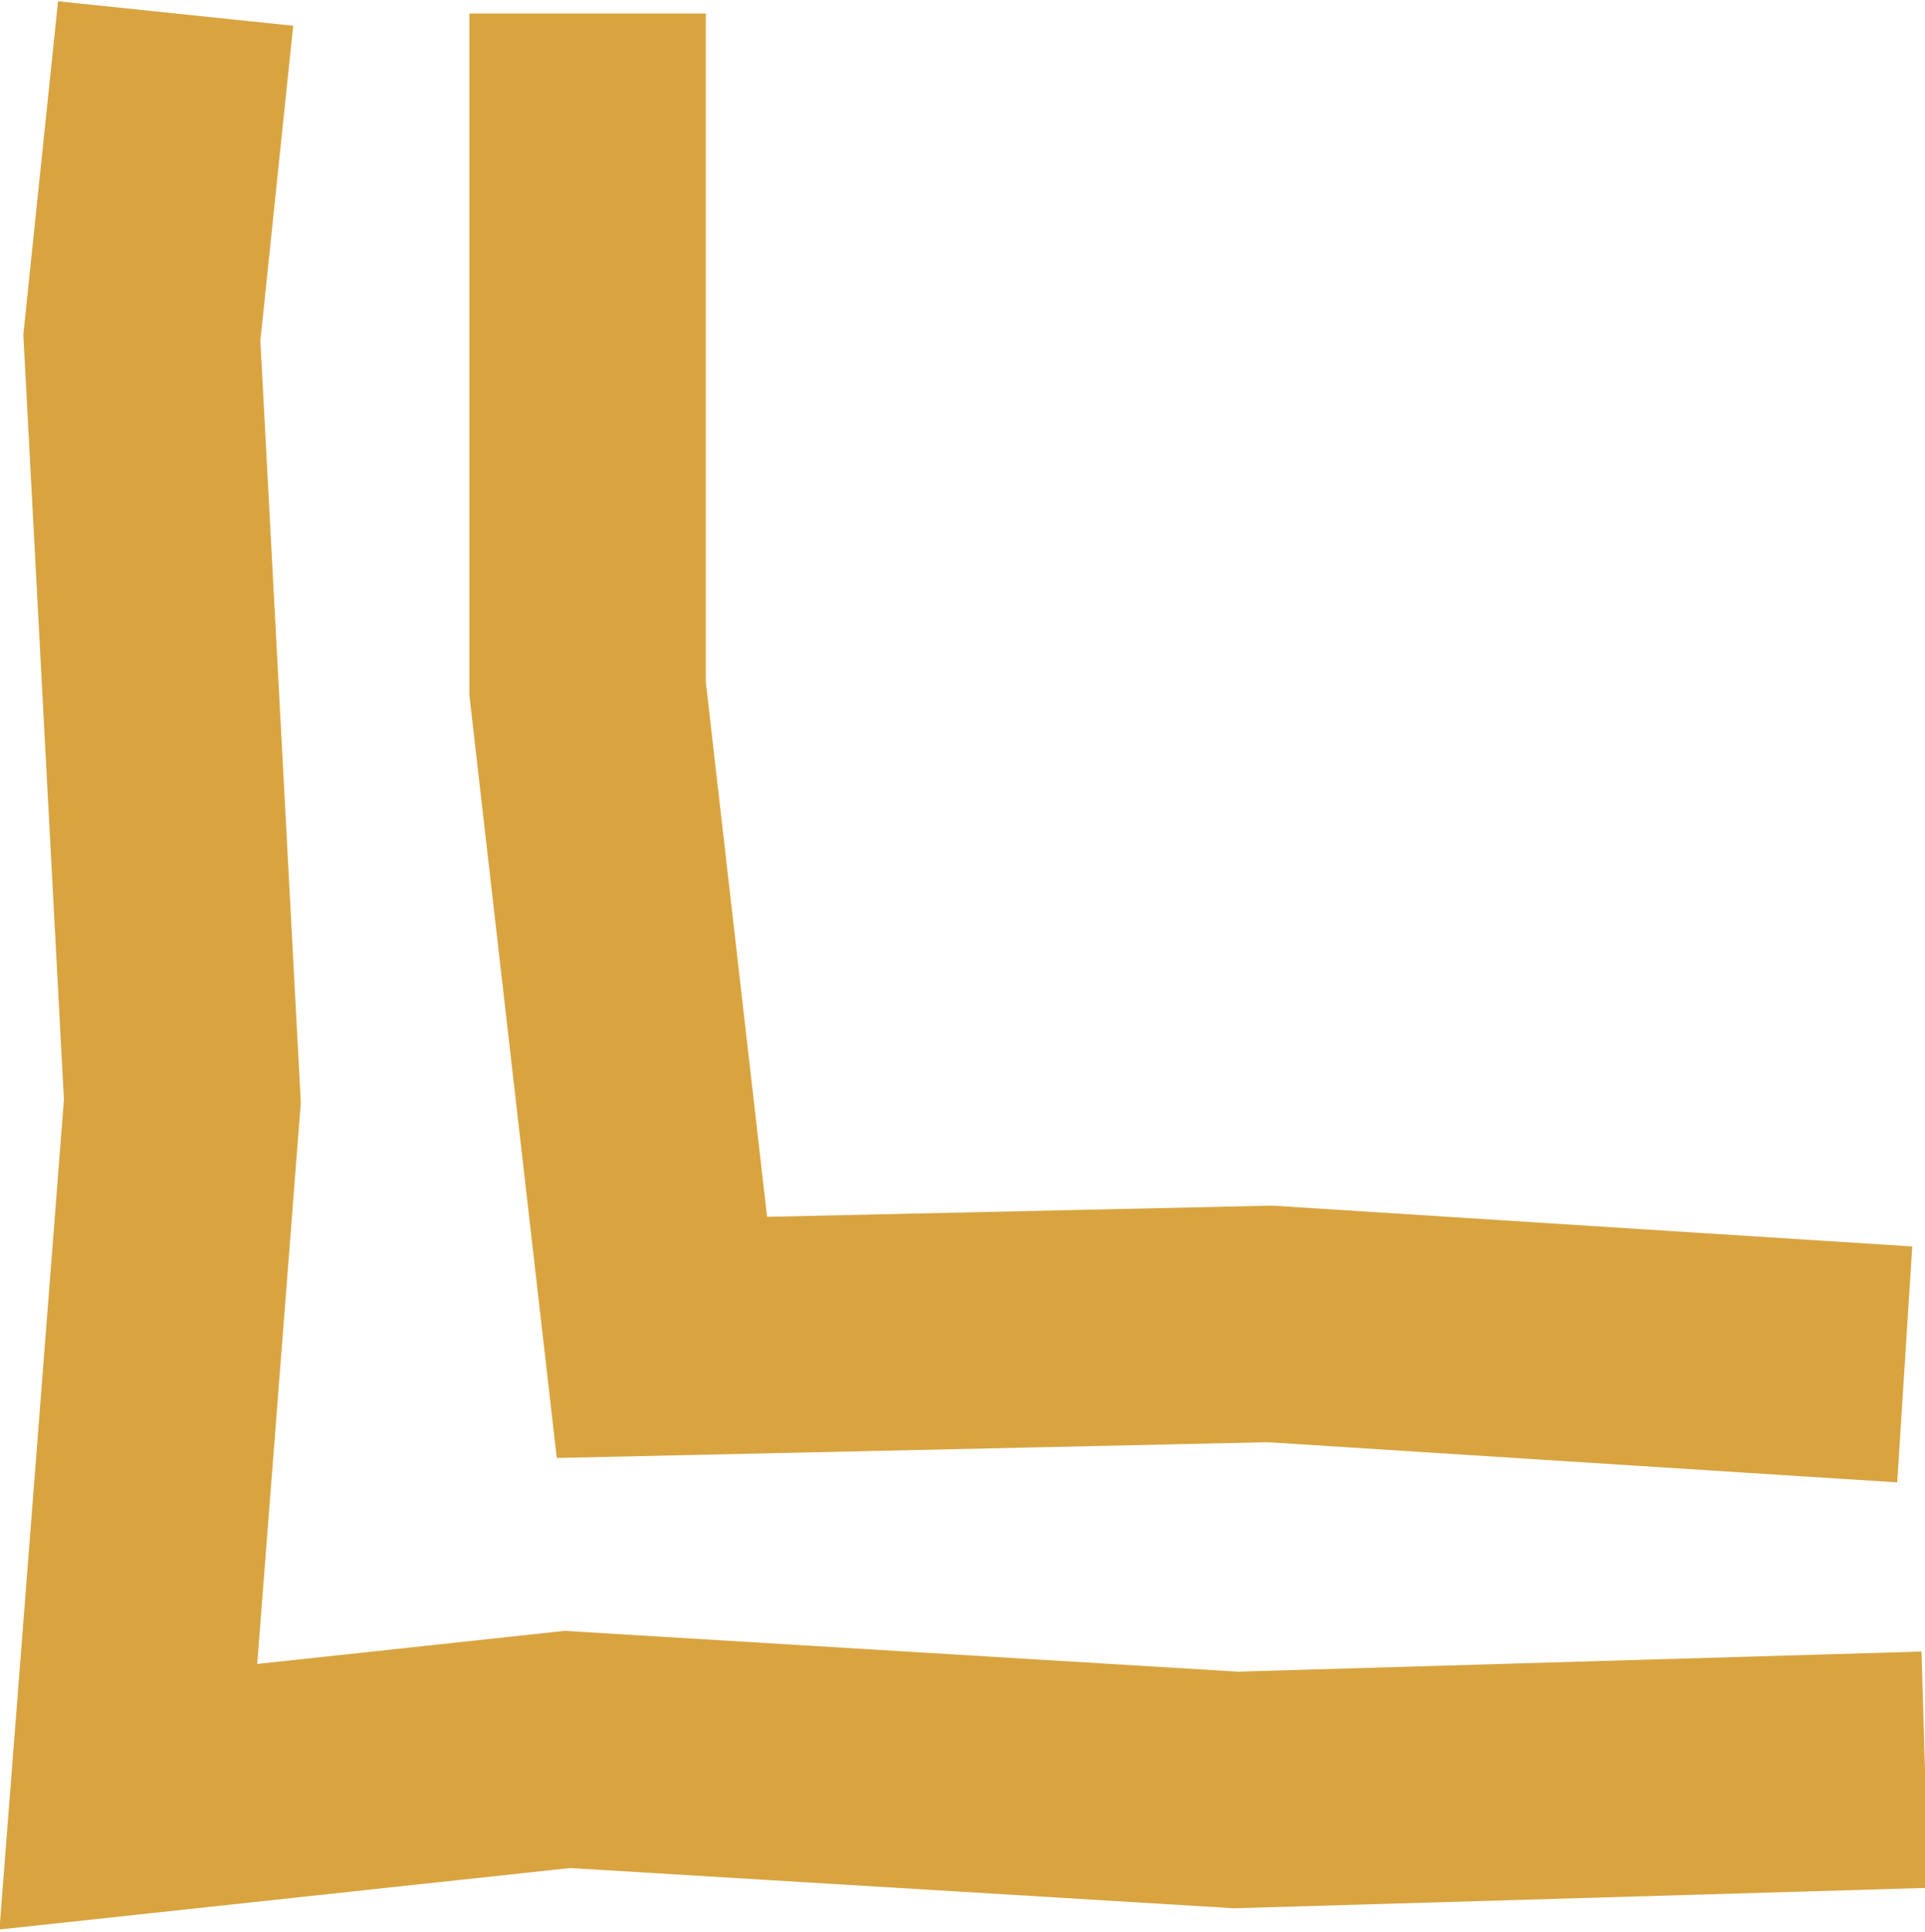 <?xml version="1.0" encoding="UTF-8"?> <svg xmlns="http://www.w3.org/2000/svg" id="Layer_1" version="1.1" viewBox="0 0 28.5 28.6"><defs><style> .st0 { fill: none; stroke: #d9a440; stroke-miterlimit: 10; stroke-width: 3.5px; } </style></defs><polyline class="st0" points="28.5 26.2 18.3 26.5 8.4 25.9 1.9 26.6 2.7 16.3 2.1 5 2.6 .2"></polyline><polyline class="st0" points="28.2 20.2 18.8 19.6 9.8 19.8 8.7 10.2 8.7 .2"></polyline></svg> 